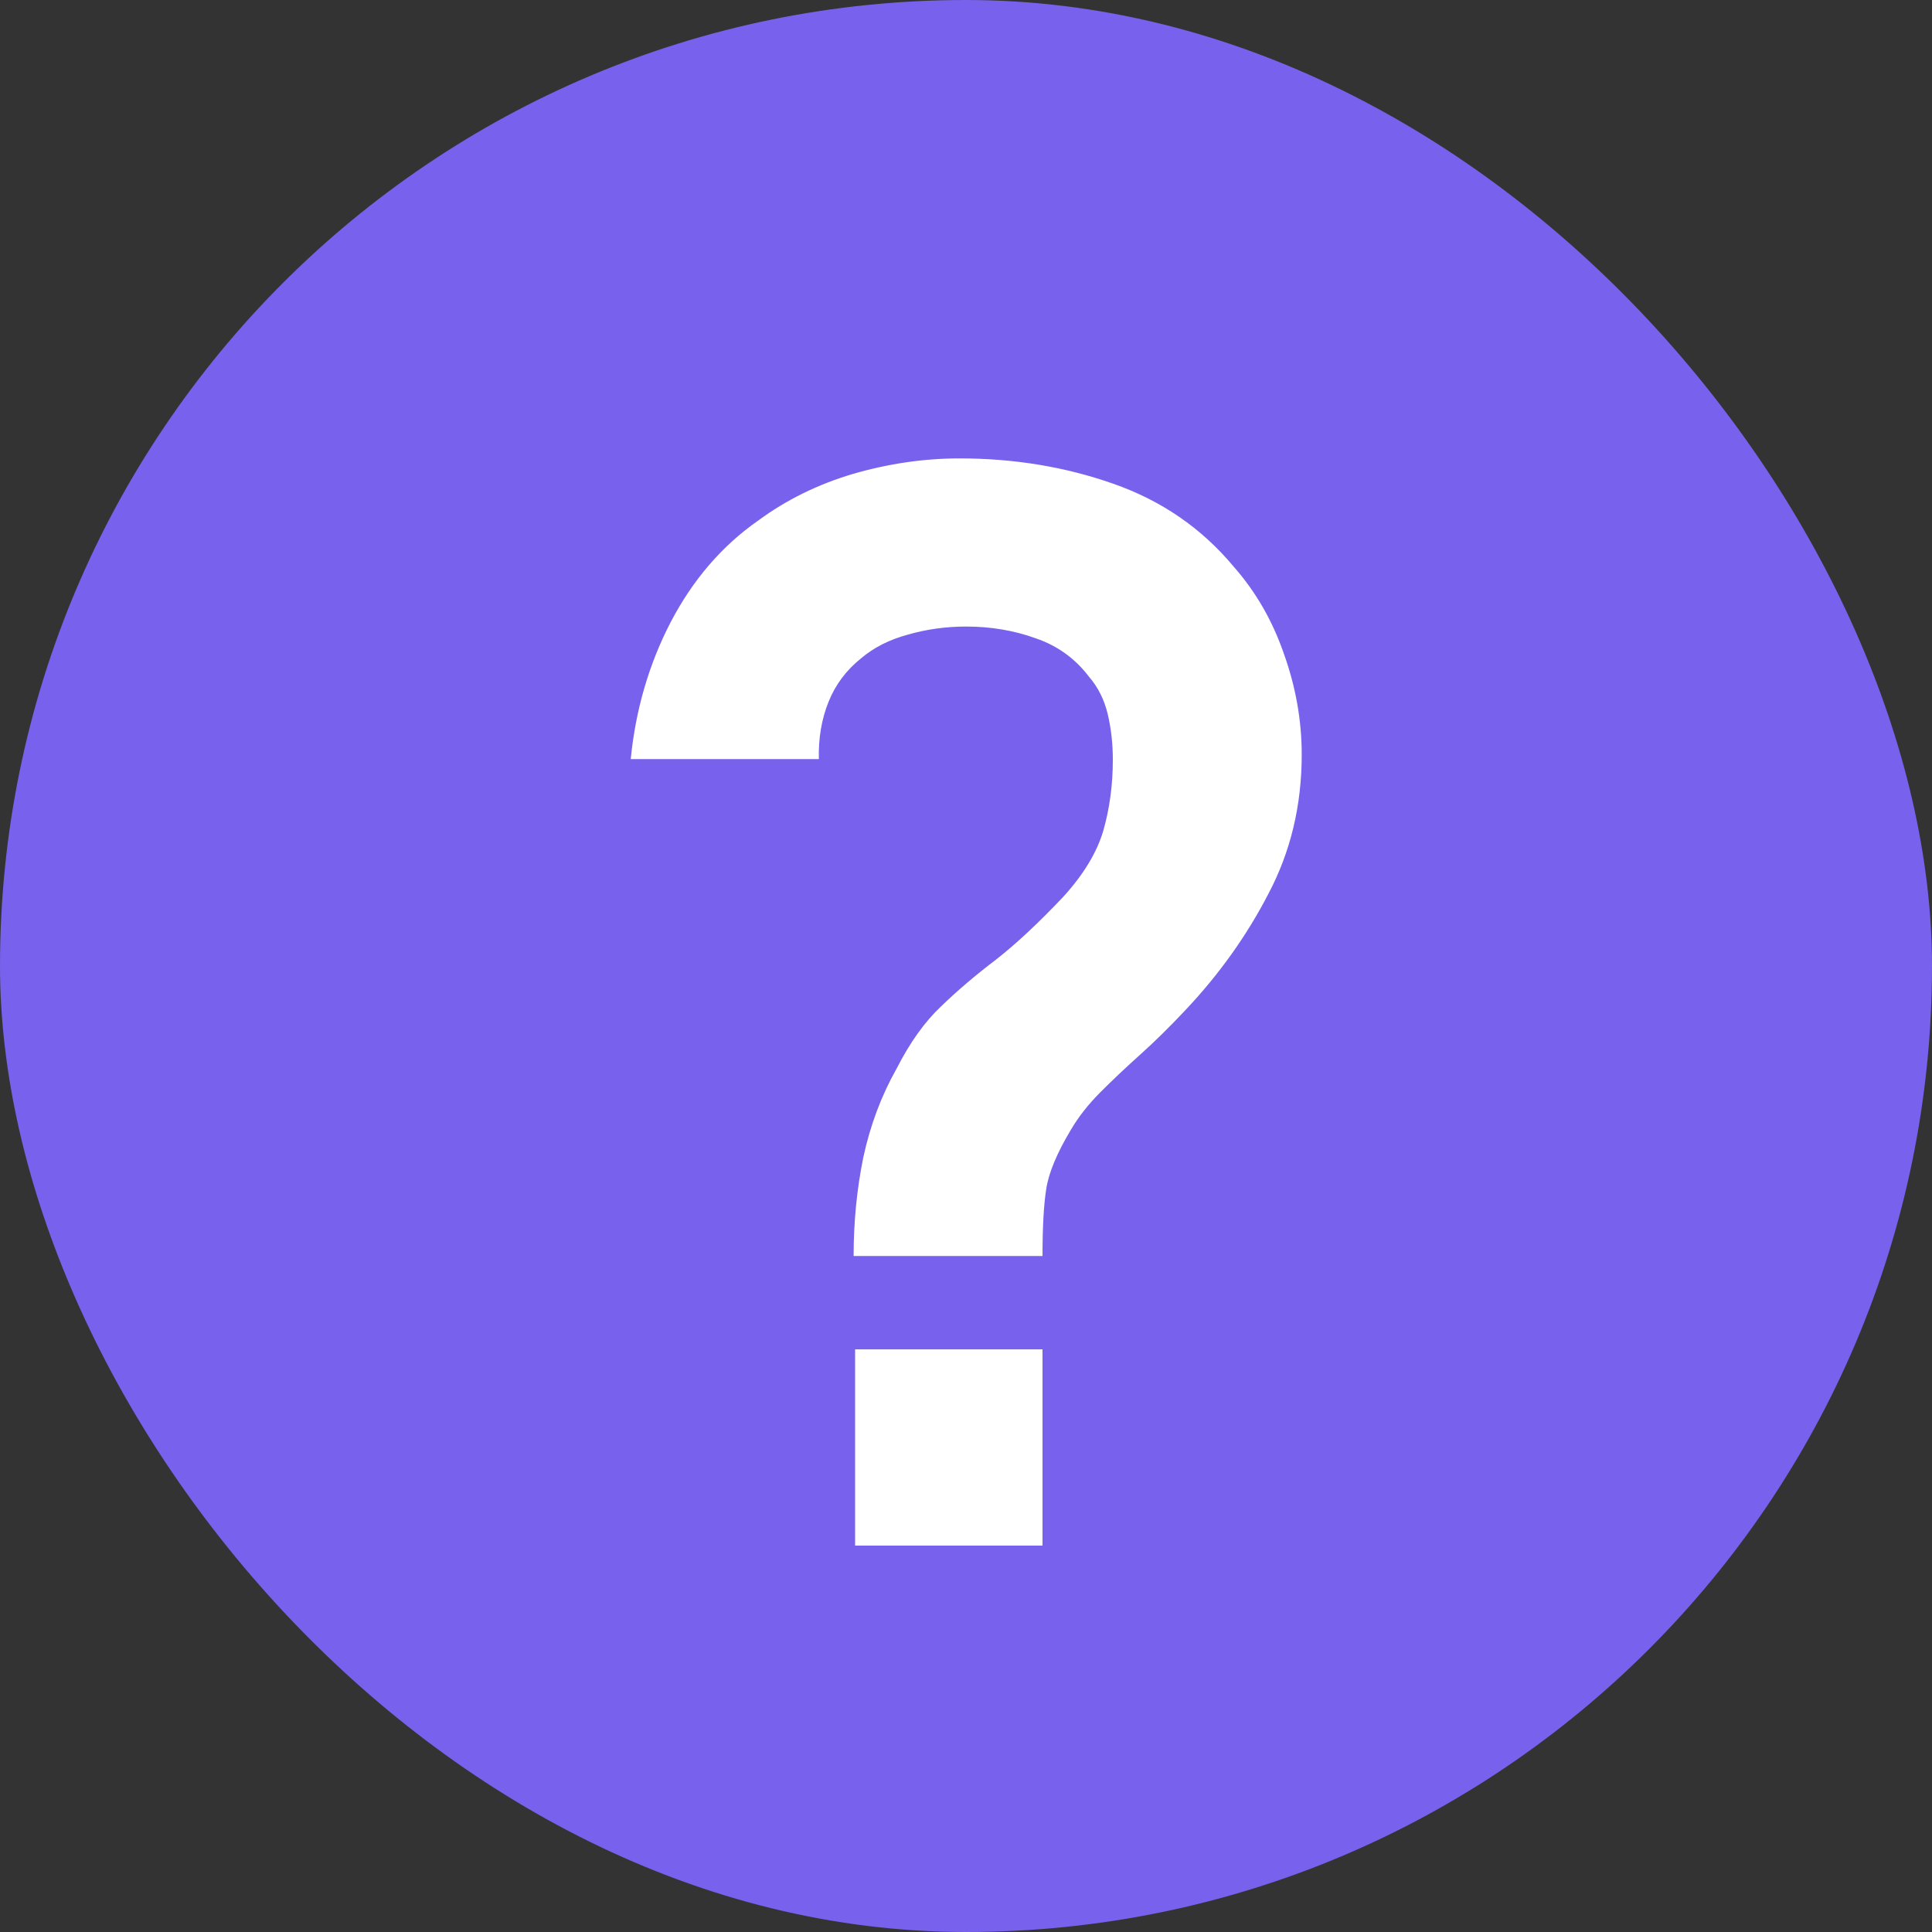 <svg width="30" height="30" viewBox="0 0 30 30" fill="none" xmlns="http://www.w3.org/2000/svg">
<rect x="0" y="0" width="30" height="30" fill="#333333" stroke="none"/>
<rect width="30" height="30" rx="15" fill="#7861EC"/>
<path d="M13.255 19.503C13.255 18.974 13.305 18.465 13.405 17.974C13.512 17.476 13.684 17.016 13.922 16.594C14.129 16.188 14.359 15.866 14.612 15.628C14.865 15.383 15.149 15.141 15.463 14.903C15.777 14.658 16.126 14.332 16.51 13.926C16.824 13.581 17.031 13.24 17.131 12.902C17.23 12.557 17.28 12.19 17.28 11.799C17.28 11.546 17.253 11.308 17.2 11.085C17.146 10.863 17.05 10.671 16.912 10.511C16.697 10.227 16.421 10.027 16.084 9.912C15.747 9.79 15.386 9.729 15.003 9.729C14.689 9.729 14.386 9.771 14.095 9.855C13.811 9.932 13.569 10.054 13.37 10.223C13.14 10.407 12.971 10.633 12.864 10.902C12.757 11.17 12.707 11.465 12.715 11.787H9.794C9.87 11.02 10.077 10.311 10.415 9.659C10.76 9 11.212 8.475 11.772 8.084C12.209 7.762 12.699 7.521 13.244 7.359C13.796 7.199 14.348 7.118 14.9 7.118C15.743 7.118 16.536 7.248 17.28 7.509C18.031 7.77 18.656 8.199 19.155 8.797C19.5 9.188 19.76 9.64 19.937 10.154C20.121 10.668 20.213 11.189 20.213 11.718C20.213 12.508 20.04 13.228 19.695 13.88C19.358 14.532 18.928 15.133 18.407 15.685C18.162 15.946 17.928 16.176 17.706 16.375C17.483 16.575 17.276 16.77 17.085 16.962C16.901 17.146 16.747 17.341 16.625 17.549C16.41 17.909 16.283 18.215 16.245 18.468C16.207 18.714 16.188 19.059 16.188 19.503H13.255ZM13.278 24V20.953H16.188V24H13.278Z" fill="white"/>
</svg>
